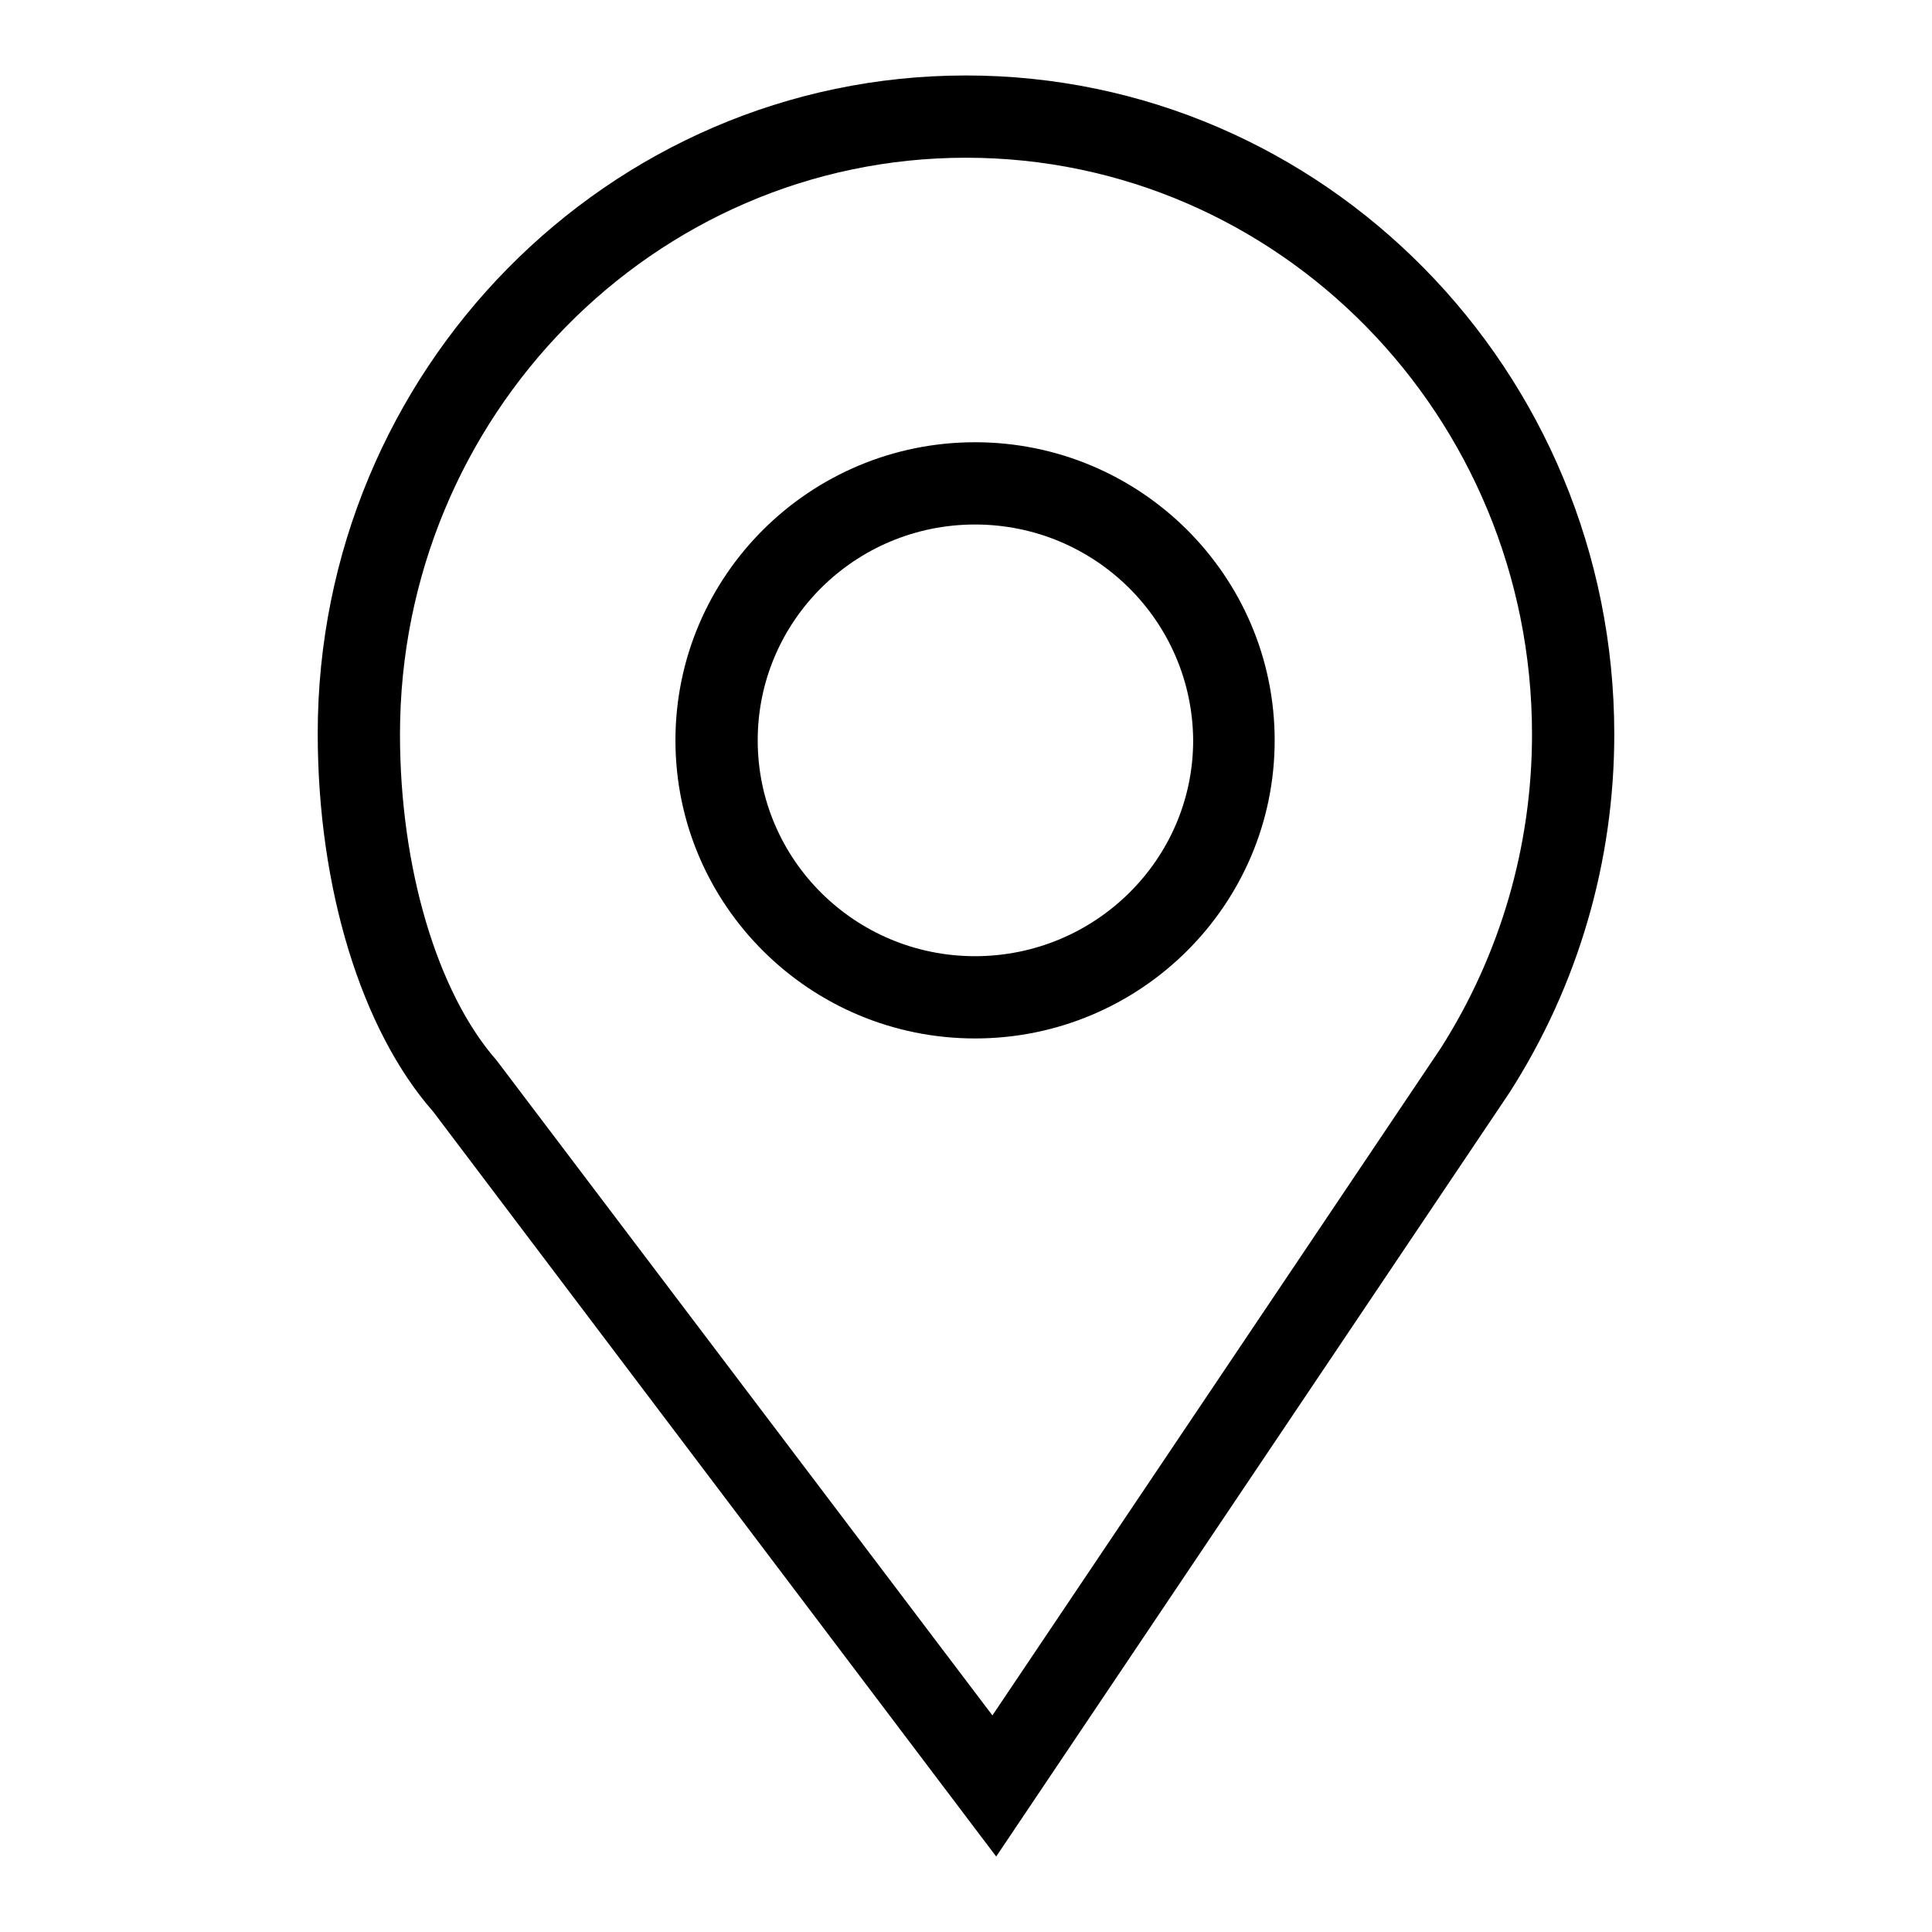 <?xml version="1.0" encoding="utf-8"?>
<!-- Svg Vector Icons : http://www.onlinewebfonts.com/icon -->
<!DOCTYPE svg PUBLIC "-//W3C//DTD SVG 1.1//EN" "http://www.w3.org/Graphics/SVG/1.1/DTD/svg11.dtd">
<svg version="1.1" xmlns="http://www.w3.org/2000/svg" xmlns:xlink="http://www.w3.org/1999/xlink" x="0px" y="0px" viewBox="0 0 256 256" enable-background="new 0 0 256 256" xml:space="preserve">
<g> <path fill="#000000" d="M132,246l-74.6-98.7c-9.5-10.8-15.3-29.6-15.3-50.1C42.1,49.1,80.6,10,128,10c47.4,0,85.9,39.1,85.9,87.3 c0,16.9-4.8,33.3-13.9,47.5L132,246z M128,20.9c-41.4,0-75,34.3-75,76.4c0,17.6,4.9,34.2,12.8,43.2l65.7,86.8l59.4-88.4 c7.9-12.4,12.1-26.8,12.1-41.6C203,55.1,169.4,20.9,128,20.9z M129.2,137.6c-21.9,0-39.7-17.7-39.7-39.5s17.8-39.5,39.7-39.5 c21.9,0,39.7,17.7,39.7,39.5C168.9,119.9,151.1,137.6,129.2,137.6L129.2,137.6z M129.2,69.5c-15.9,0-28.8,12.8-28.8,28.6 c0,15.8,12.9,28.6,28.8,28.6c15.9,0,28.9-12.8,28.9-28.6C158,82.3,145.1,69.5,129.2,69.5z"/></g>
</svg>